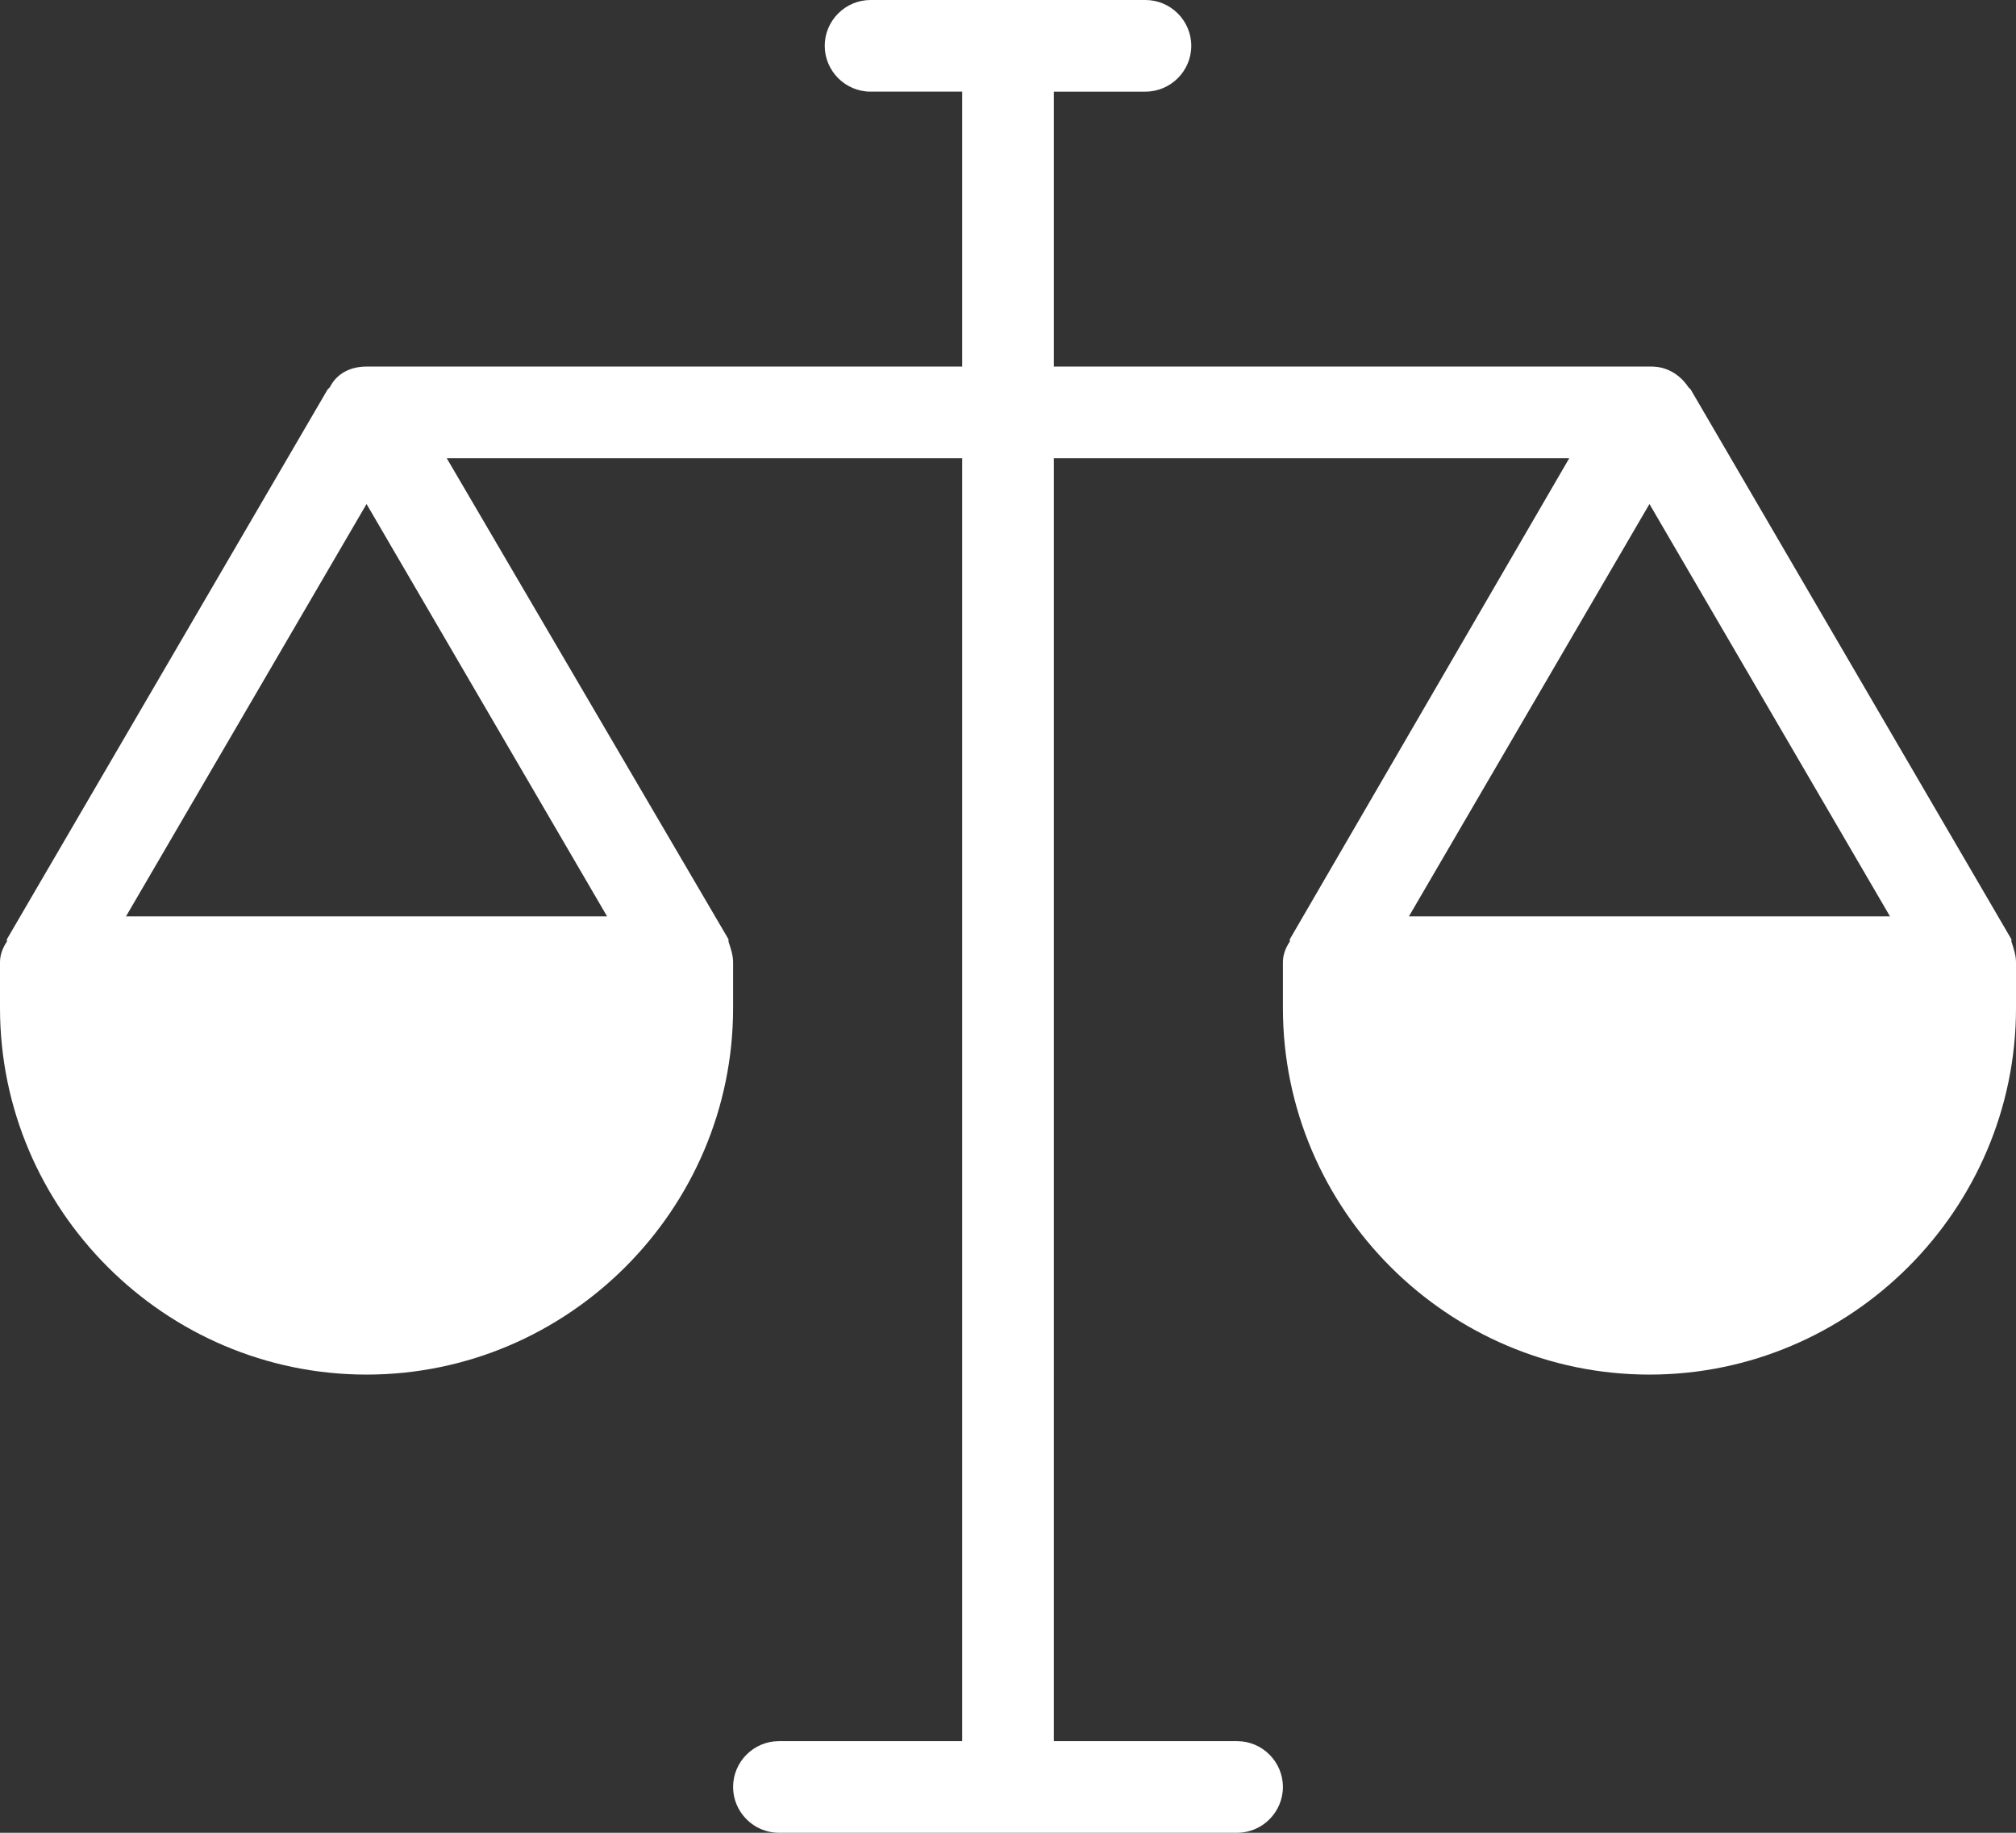 <?xml version="1.0" encoding="utf-8"?>
<!-- Generator: Adobe Illustrator 24.0.3, SVG Export Plug-In . SVG Version: 6.00 Build 0)  -->
<svg version="1.1" id="Lager_1" xmlns="http://www.w3.org/2000/svg" xmlns:xlink="http://www.w3.org/1999/xlink" x="0px" y="0px"
	 viewBox="0 0 88 80" style="enable-background:new 0 0 88 80;" xml:space="preserve">
<rect x="0" y="0" width="88" height="80" fill="#333333" stroke="none"/>
<style type="text/css">
	.st0{fill:#FFFFFF;}
</style>
<title>Artboard 28</title>
<path class="st0" d="M88,42c0-0.3-0.1-0.6-0.2-0.9c0,0,0-0.1,0-0.1l-14-24c0,0-0.1-0.1-0.1-0.1c-0.4-0.6-1-0.9-1.6-0.9H46V4h4
	c1.1,0,2-0.9,2-2s-0.9-2-2-2H38c-1.1,0-2,0.9-2,2s0.9,2,2,2h4v12H16c-0.7,0-1.3,0.3-1.6,0.9c0,0-0.1,0.1-0.1,0.1l-14,24
	c0,0,0,0.1,0,0.1C0.1,41.4,0,41.7,0,42c0,0,0,0,0,0l0,0v2c0,8.8,7.2,16,16,16s16-7.2,16-16v-2l0,0c0,0,0,0,0,0
	c0-0.3-0.1-0.6-0.2-0.9c0,0,0-0.1,0-0.1L19.5,20H42v56h-8c-1.1,0-2,0.9-2,2s0.9,2,2,2h20c1.1,0,2-0.9,2-2s-0.9-2-2-2h-8V20h22.5
	L56.3,41c0,0,0,0.1,0,0.1C56.1,41.4,56,41.7,56,42c0,0,0,0,0,0l0,0v2c0,8.8,7.2,16,16,16s16-7.2,16-16L88,42L88,42
	C88,42,88,42,88,42z M5.5,40L16,22l10.5,18H5.5z M72,22l10.5,18h-21L72,22z"/>
</svg>
